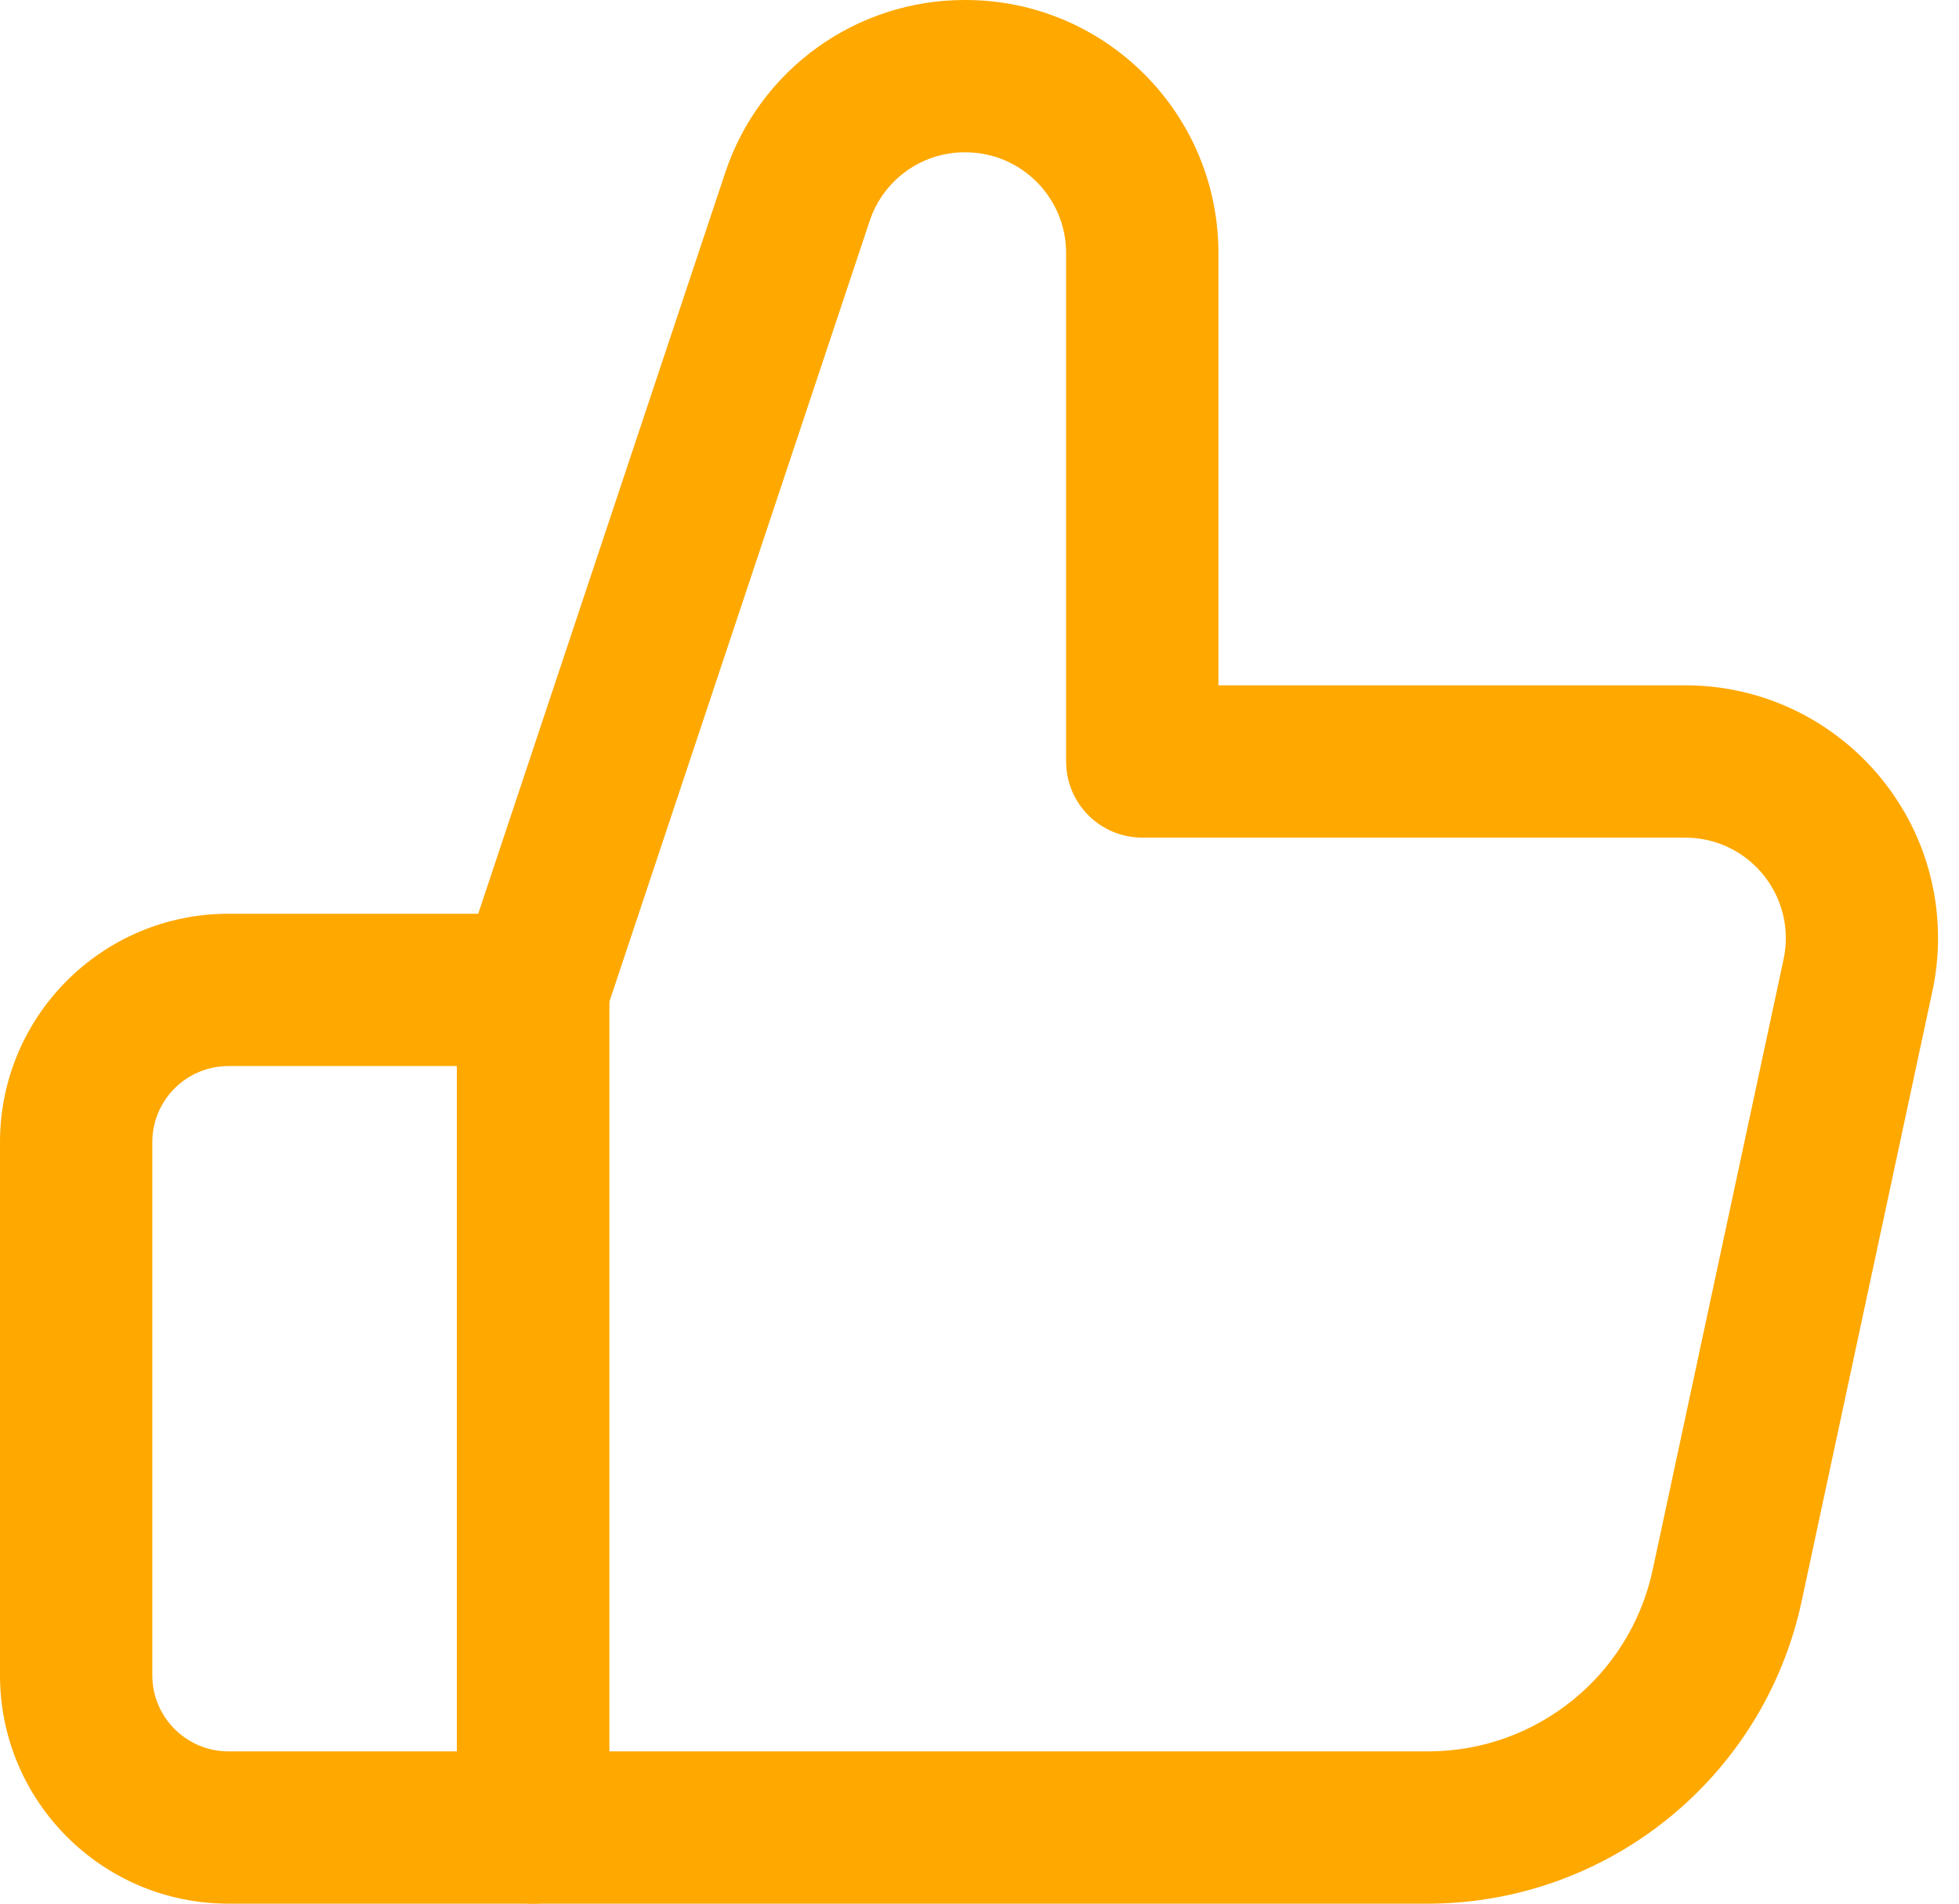 <svg width="71" height="69" viewBox="0 0 71 69" fill="none" xmlns="http://www.w3.org/2000/svg">
<path d="M19.32 69H8.28C3.707 69 0 65.293 0 60.72V41.4C0 36.827 3.707 33.12 8.28 33.12H19.32C20.844 33.12 22.08 34.356 22.08 35.88V66.24C22.08 67.764 20.844 69 19.32 69ZM8.28 38.64C6.756 38.64 5.52 39.876 5.52 41.4V60.72C5.52 62.244 6.756 63.48 8.28 63.48H16.56V38.64H8.28Z" fill="#FFA800"/>
<path d="M51.795 69H19.319C17.794 69 16.559 67.764 16.559 66.24V35.88C16.559 35.584 16.608 35.289 16.702 35.008L26.282 6.265C27.524 2.52 31.028 -0.005 34.973 8.47489e-06H34.995C40.054 0.004 44.154 4.104 44.159 9.163V24.84H61.077C66.138 24.84 70.24 28.943 70.24 34.004C70.24 34.649 70.172 35.293 70.036 35.924L65.286 58.09C63.899 64.437 58.292 68.971 51.795 69ZM22.079 63.48H51.795C55.694 63.464 59.059 60.742 59.891 56.933L64.641 34.776C65.066 32.808 63.815 30.867 61.847 30.442C61.594 30.388 61.336 30.36 61.077 30.36H41.399C39.874 30.36 38.639 29.124 38.639 27.6V9.163C38.634 7.153 37.005 5.524 34.995 5.52H34.973C33.407 5.516 32.015 6.518 31.521 8.004L22.079 36.327V63.48Z" fill="#FFA800"/>
</svg>
